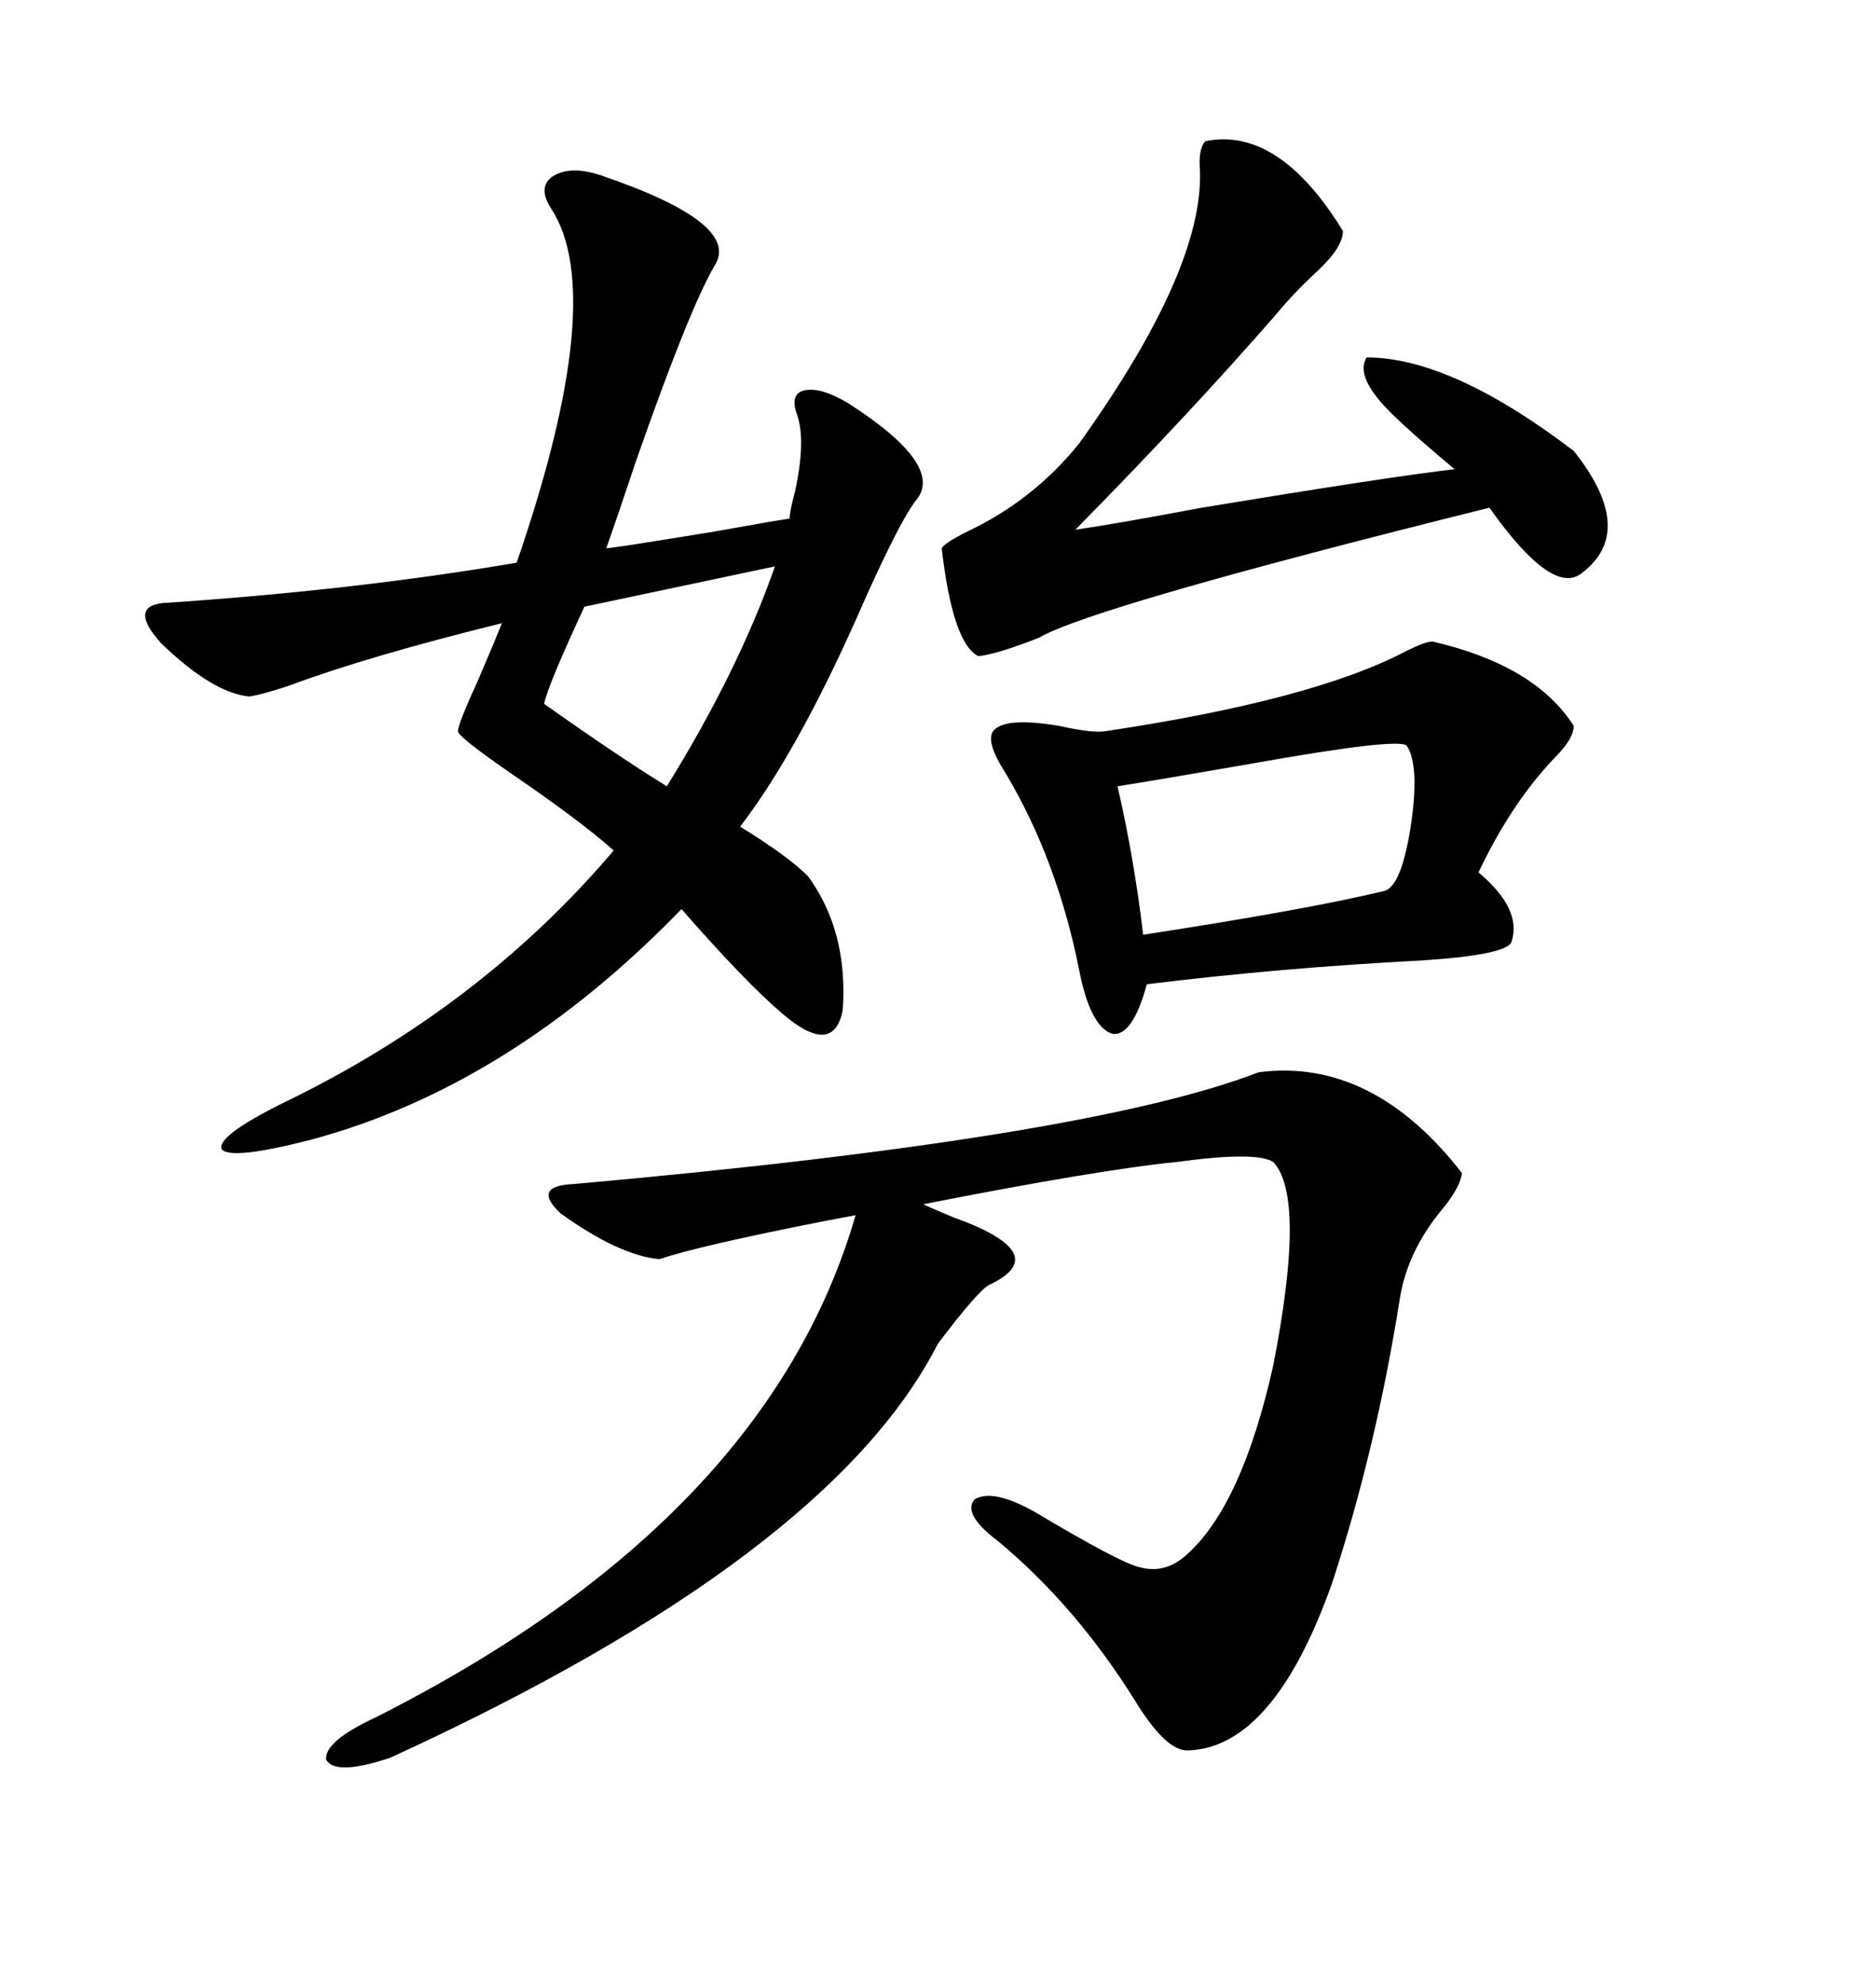 <svg xmlns="http://www.w3.org/2000/svg" xmlns:xlink="http://www.w3.org/1999/xlink" width="300" height="317.285"><path d="M96.39 28.13L96.39 28.13Q118.65 35.74 114.26 42.48L114.26 42.48Q110.16 49.51 101.66 73.83L101.66 73.83Q98.73 82.62 96.97 87.60L96.97 87.60Q96.39 87.89 114.26 84.96L114.26 84.96Q125.68 82.91 126.27 82.91L126.27 82.91Q126.27 81.74 127.15 78.52L127.15 78.52Q128.91 70.31 127.44 66.21L127.44 66.21Q126.27 62.99 128.61 62.40L128.61 62.40Q131.25 61.82 135.64 64.45L135.64 64.45Q151.17 74.41 146.48 79.98L146.48 79.98Q144.14 82.91 138.57 95.21L138.57 95.21Q128.03 119.53 118.36 132.13L118.36 132.13Q125.98 136.82 129.20 140.04L129.20 140.04Q135.64 148.83 134.77 161.43L134.77 161.43Q133.30 169.04 125.10 162.01L125.10 162.01Q119.24 157.03 108.98 145.31L108.98 145.31Q81.45 173.73 49.51 182.23L49.51 182.23Q36.91 185.45 35.45 183.69L35.45 183.69Q34.57 181.64 45.12 176.37L45.12 176.37Q76.76 161.13 98.14 135.94L98.14 135.94Q92.87 131.25 81.74 123.63L81.74 123.63Q73.24 117.77 73.24 116.89L73.24 116.89Q73.24 115.72 76.46 108.69L76.46 108.69Q79.10 102.54 80.27 99.61L80.27 99.61Q58.89 104.88 46.29 109.57L46.29 109.57Q41.89 111.04 39.84 111.33L39.84 111.33Q33.98 110.74 25.78 102.83L25.78 102.83Q20.51 96.97 26.07 96.39L26.07 96.39Q56.84 94.34 82.62 89.94L82.62 89.94Q97.27 47.46 88.18 33.40L88.18 33.40Q85.84 29.88 88.48 28.13L88.48 28.13Q91.41 26.37 96.39 28.13ZM201.27 171.39L201.27 171.39Q219.43 169.04 233.79 187.50L233.79 187.50Q233.50 189.84 230.57 193.36L230.57 193.36Q225 200.10 223.83 207.71L223.83 207.71Q220.02 231.74 212.99 253.13L212.99 253.13Q203.61 279.49 189.84 279.79L189.84 279.79Q186.33 279.79 181.35 271.58L181.35 271.58Q171.97 256.64 159.67 246.39L159.67 246.39Q153.81 241.99 155.86 239.65L155.86 239.65Q158.79 237.89 165.53 241.70L165.53 241.70Q179.30 249.90 182.23 250.49L182.23 250.49Q186.33 251.66 189.84 248.44L189.84 248.44Q198.63 240.53 203.61 218.26L203.61 218.26Q208.89 191.31 203.61 185.74L203.61 185.74Q200.98 183.98 188.09 185.74L188.09 185.74Q176.07 186.91 147.66 192.48L147.66 192.48Q148.83 193.07 152.34 194.53L152.34 194.53Q168.75 200.39 158.20 205.37L158.20 205.37Q156.45 206.25 150 214.75L150 214.75Q132.71 248.73 62.40 280.96L62.40 280.96Q53.61 283.89 52.15 281.25L52.15 281.25Q51.86 278.32 60.06 274.51L60.06 274.51Q122.75 242.87 136.82 194.24L136.82 194.24Q135.35 194.53 132.13 195.12L132.13 195.12Q111.33 199.22 105.47 201.27L105.47 201.27Q99.02 200.68 89.65 193.95L89.65 193.95Q84.96 189.55 91.70 189.26L91.70 189.26Q174.02 181.93 201.27 171.39ZM229.10 102.54L229.10 102.54Q245.51 106.35 251.66 116.02L251.66 116.02Q251.66 118.07 248.73 121.00L248.73 121.00Q241.70 128.32 236.43 139.45L236.43 139.45Q243.46 145.31 241.70 150.59L241.70 150.59Q240.82 152.64 227.34 153.52L227.34 153.52Q204.79 154.69 183.40 157.32L183.40 157.32Q181.05 165.82 177.83 165.23L177.83 165.23Q174.32 164.06 172.56 154.98L172.56 154.98Q169.04 137.40 160.84 123.63L160.84 123.63Q157.62 118.65 158.79 116.89L158.79 116.89Q160.55 114.55 169.34 116.02L169.34 116.02Q174.61 117.19 176.66 116.89L176.66 116.89Q210.06 111.91 225 104.00L225 104.00Q227.93 102.54 229.10 102.54ZM192.77 22.56L192.77 22.56Q204.49 20.21 214.75 36.91L214.75 36.91Q214.75 39.55 210.64 43.36L210.64 43.36Q206.84 46.88 204.20 50.10L204.20 50.10Q190.43 65.92 171.97 84.67L171.97 84.67Q178.13 83.79 192.19 81.15L192.19 81.15Q222.36 76.17 232.62 75L232.62 75Q222.07 66.21 220.02 63.28L220.02 63.28Q217.09 59.47 218.55 57.13L218.55 57.13Q232.03 57.13 251.66 72.07L251.66 72.07Q261.91 84.96 252.83 91.70L252.83 91.70Q248.14 95.21 238.18 81.15L238.18 81.15Q174.61 96.97 166.11 101.95L166.11 101.95Q159.38 104.59 156.45 104.88L156.45 104.88Q152.34 102.83 150.59 87.60L150.59 87.60Q151.17 86.72 154.69 84.96L154.69 84.96Q165.23 79.98 172.56 70.90L172.56 70.90Q192.48 43.07 191.89 27.25L191.89 27.25Q191.60 23.73 192.77 22.56ZM225 119.24L225 119.24Q224.12 117.77 199.51 122.17L199.51 122.17Q186.04 124.51 178.71 125.68L178.71 125.68Q181.35 137.11 182.81 149.41L182.81 149.41Q209.47 145.31 221.48 142.38L221.48 142.38Q224.12 141.50 225.59 132.13L225.59 132.13Q227.05 122.46 225 119.24ZM123.93 90.53L123.93 90.53L93.46 96.97Q87.60 109.57 87.01 112.50L87.01 112.50Q99.02 121.00 106.64 125.68L106.64 125.68Q118.07 107.23 123.93 90.53Z"/></svg>